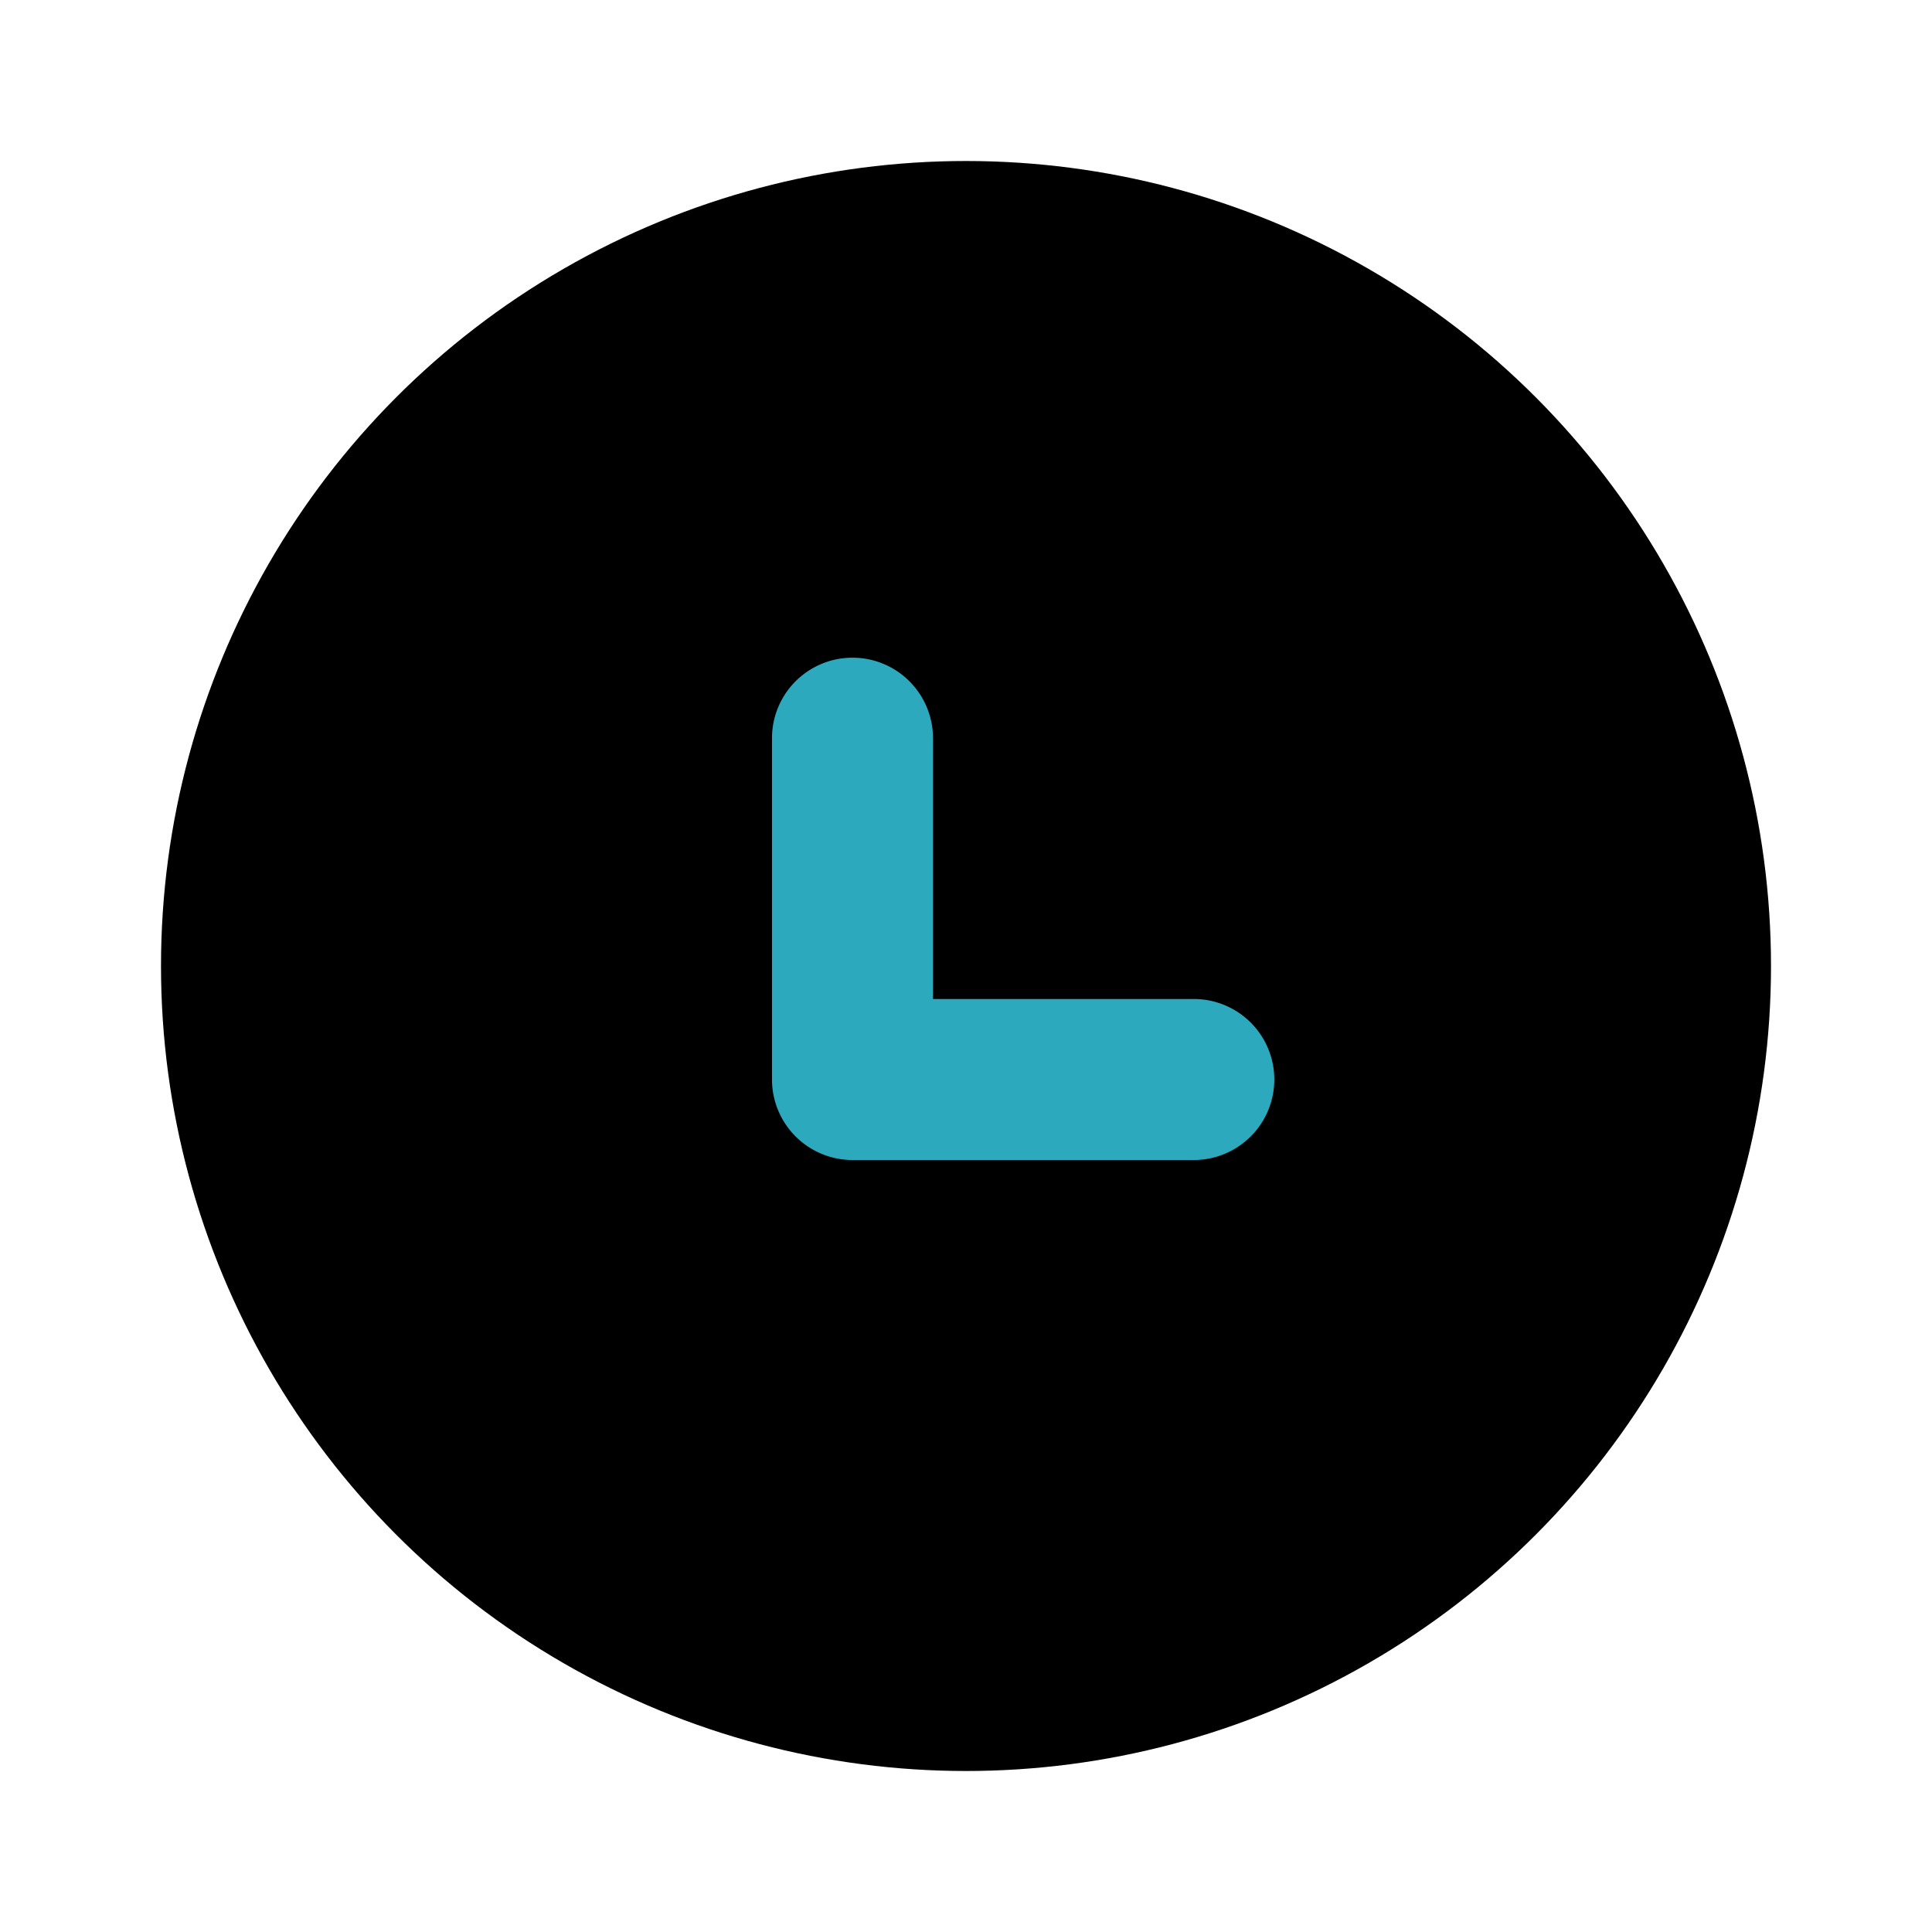 <?xml version="1.0" encoding="utf-8"?><!-- Uploaded to: SVG Repo, www.svgrepo.com, Generator: SVG Repo Mixer Tools -->
<svg fill="#000000" width="800px" height="800px" viewBox="0 0 24 24" id="down-left-circle" data-name="Flat Color" xmlns="http://www.w3.org/2000/svg" class="icon flat-color"><circle id="primary" cx="12" cy="12" r="10" style="fill: rgb(0, 0, 0);"></circle><path id="secondary" d="M14.83,14.41H10.59a1,1,0,0,1-1-1V9.17a1,1,0,1,1,2,0v3.24h3.24a1,1,0,1,1,0,2Z" style="fill: rgb(44, 169, 188);"></path></svg>